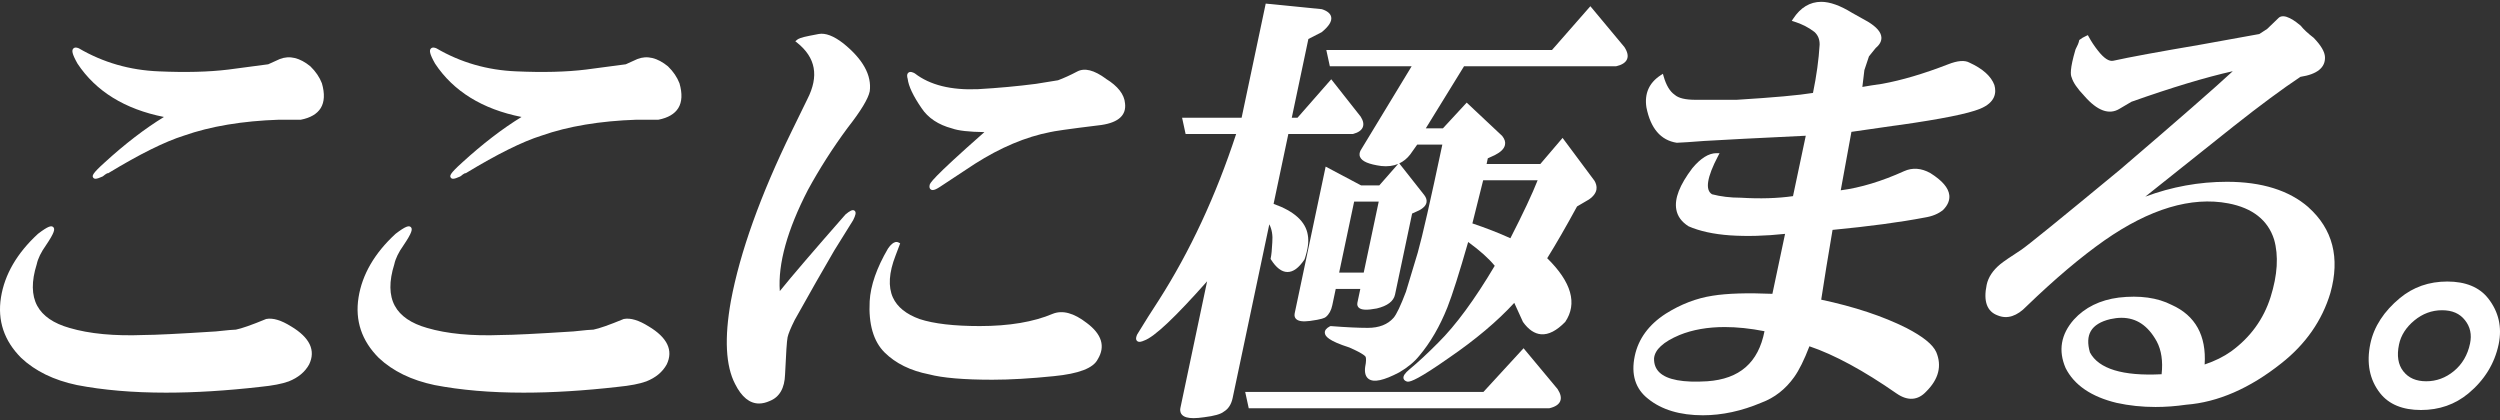 <svg viewBox="0 0 720 121" fill="none" xmlns="http://www.w3.org/2000/svg"><rect x="0" y="0" width="720" height="121" fill="#333333" stroke="none"/><path d="M83.814 93.99C80.992 92.218 78.596 91.5 76.681 91.864L76.573 91.9C72.498 93.59 69.558 94.616 67.933 94.934C67.253 94.934 65.51 95.089 62.153 95.452C51.553 96.133 44.602 96.479 41.453 96.479C32.931 96.815 25.726 96.133 20.018 94.444C15.435 93.145 12.304 91.001 10.725 88.075C9.083 85.041 9.028 81.026 10.58 76.102C10.925 74.476 11.814 72.641 13.23 70.651C15.726 66.963 15.889 65.936 15.335 65.409C14.809 64.91 13.92 65.064 10.934 67.344L10.898 67.381C4.89 72.913 1.324 79.064 0.28 85.65C-0.782 92.3 1.179 98.159 6.097 103.065C10.126 106.871 15.535 109.506 22.169 110.896C29.692 112.35 38.267 113.085 47.814 113.085C56.145 113.085 65.229 112.531 74.993 111.414C78.505 111.069 81.246 110.542 83.152 109.842C85.865 108.77 87.835 107.135 89.032 104.955C90.984 100.912 89.232 97.224 83.823 93.99H83.814Z" fill="white"/><path d="M89.422 19.132C86.355 16.616 83.388 15.898 80.574 17.007L77.244 18.515L65.728 20.041C60.183 20.722 53.459 20.895 45.727 20.55C37.396 20.223 29.683 17.997 22.731 13.927C22.45 13.809 21.606 13.436 21.098 14C20.644 14.499 20.68 15.426 22.323 18.324C27.604 26.291 35.971 31.451 47.215 33.686C41.734 37.038 35.971 41.462 30.073 46.859C26.534 50.047 26.497 50.629 26.833 51.147C26.987 51.374 27.205 51.483 27.505 51.483C27.967 51.483 28.63 51.237 29.501 50.847L29.628 50.774C30.681 49.911 30.998 49.875 31.035 49.875H31.189L31.316 49.793C40.246 44.379 47.515 40.772 52.96 39.064C60.619 36.366 69.857 34.822 80.402 34.476H86.655C89.404 33.94 91.328 32.814 92.372 31.124C93.452 29.362 93.57 26.972 92.707 23.984C92.018 22.212 90.92 20.595 89.422 19.142V19.132Z" fill="white"/><path d="M186.796 93.99C183.973 92.218 181.578 91.5 179.663 91.864L179.554 91.9C175.479 93.59 172.539 94.616 170.915 94.934C170.234 94.934 168.492 95.089 165.134 95.452C154.535 96.133 147.583 96.479 144.434 96.479C135.913 96.815 128.708 96.133 122.999 94.444C118.417 93.145 115.286 91.001 113.707 88.075C112.064 85.041 112.01 81.026 113.562 76.102C113.906 74.476 114.796 72.641 116.211 70.651C118.707 66.963 118.87 65.936 118.317 65.409C117.79 64.91 116.901 65.064 113.915 67.344L113.879 67.381C107.872 72.913 104.305 79.064 103.262 85.65C102.2 92.3 104.16 98.159 109.079 103.065C113.108 106.871 118.516 109.506 125.15 110.896C132.673 112.35 141.249 113.085 150.796 113.085C159.126 113.085 168.21 112.531 177.975 111.414C181.487 111.069 184.228 110.542 186.133 109.842C188.847 108.77 190.816 107.135 192.014 104.955C193.965 100.912 192.213 97.224 186.805 93.99H186.796Z" fill="white"/><path d="M192.404 19.132C189.336 16.616 186.369 15.898 183.556 17.007L180.225 18.515L168.709 20.041C163.165 20.722 156.44 20.895 148.708 20.55C140.378 20.223 132.664 17.997 125.713 13.927C125.431 13.809 124.578 13.436 124.079 14C123.625 14.499 123.662 15.426 125.304 18.324C130.586 26.291 138.953 31.451 150.197 33.686C144.715 37.038 138.953 41.462 133.054 46.859C129.515 50.047 129.479 50.629 129.814 51.147C129.969 51.374 130.187 51.483 130.486 51.483C130.949 51.483 131.611 51.237 132.482 50.847L132.61 50.774C133.662 49.911 133.98 49.875 134.016 49.875H134.17L134.297 49.793C143.227 44.379 150.496 40.772 155.941 39.064C163.6 36.366 172.838 34.822 183.383 34.476H189.636C192.386 33.94 194.31 32.814 195.353 31.124C196.433 29.362 196.551 26.972 195.689 23.984C194.999 22.212 193.901 20.595 192.404 19.142V19.132Z" fill="white"/><path d="M318.554 22.703C315.078 20.15 312.346 19.468 310.205 20.613C308.29 21.631 306.402 22.485 304.705 23.12L298.353 24.147C293.117 24.828 287.509 25.346 281.673 25.682C273.914 26.009 267.807 24.501 263.46 21.131C262.934 20.84 262.162 20.495 261.627 20.922C261.083 21.358 261.255 22.194 261.409 22.694C261.663 24.828 263.015 27.672 265.402 31.133C267.272 33.968 270.257 35.948 274.214 36.993C275.993 37.638 279.042 37.983 283.507 38.047C268.079 51.628 267.834 52.791 267.734 53.3C267.607 53.899 267.716 54.326 268.07 54.572C268.224 54.681 268.406 54.735 268.615 54.735C269.087 54.735 269.713 54.462 270.62 53.872L280.73 47.204C288.135 42.48 295.449 39.4 302.491 38.038C303.489 37.801 306.847 37.256 317.229 35.993C322.138 35.258 324.425 33.159 324.008 29.77C323.808 27.2 321.957 24.81 318.526 22.703H318.554Z" fill="white"/><path d="M243.487 61.776C234.258 72.296 228.051 79.536 224.584 83.833C224.021 75.984 226.744 66.191 232.679 54.708C235.991 48.621 239.839 42.598 244.104 36.829C247.934 31.933 250.021 28.499 250.484 26.309C251.101 21.685 248.532 17.034 242.843 12.464C240.084 10.329 237.706 9.43 235.773 9.793L233.105 10.311C230.582 10.793 229.884 11.192 229.566 11.456L229.049 11.883L229.575 12.301C234.947 16.607 235.909 21.921 232.515 28.562L228.005 37.792C219.003 56.225 213.113 72.668 210.5 86.667C208.585 97.342 208.993 105.4 211.716 110.605C213.585 114.339 215.899 116.21 218.613 116.21C219.584 116.21 220.609 115.965 221.68 115.484C224.493 114.375 225.981 111.795 226.099 107.816C226.372 101.721 226.617 98.123 226.825 97.133C227.034 96.143 227.724 94.462 228.876 92.154C233.205 84.396 237.035 77.674 240.256 72.168L245.71 63.402C246.382 62.057 246.681 61.13 246.119 60.685C245.556 60.24 244.721 60.749 243.487 61.776Z" fill="white"/><path d="M312.964 92.999C309.288 90.147 306.022 89.257 303.217 90.365C297.691 92.718 290.612 93.908 282.173 93.908C274.74 93.908 268.905 93.227 264.858 91.891C260.983 90.501 258.397 88.412 257.153 85.677C255.747 82.579 256.001 78.528 257.916 73.613L259.25 70.088L258.832 69.861C257.48 69.125 256.182 70.96 255.729 71.605C252.489 77.138 250.719 82.225 250.465 86.731C250.111 93.363 251.563 98.341 254.767 101.512C257.934 104.655 262.244 106.772 267.544 107.807C271.455 108.843 277.599 109.361 285.803 109.361C290.894 109.361 296.847 109.016 303.499 108.334C310.74 107.626 314.888 106.018 316.158 103.456C318.409 99.767 317.329 96.243 312.955 92.99L312.964 92.999Z" fill="white"/><path d="M458.025 1.79L446.972 14.399H381.978L382.994 19.087H406.553L392.142 42.843C391.543 43.688 391.389 44.487 391.697 45.205C392.251 46.486 394.193 47.313 397.814 47.812C399.629 48.003 401.244 47.803 402.66 47.213L397.242 53.39H391.988L381.788 47.985L372.867 90.247C372.704 91.037 372.967 91.537 373.221 91.809C373.856 92.5 375.136 92.7 377.25 92.436C380.653 91.973 381.488 91.582 381.842 91.291C382.768 90.528 383.394 89.393 383.702 87.903L384.691 83.206H391.77L390.935 87.158C390.781 87.867 391.044 88.312 391.289 88.566C392.006 89.302 393.657 89.384 396.507 88.838C399.592 88.103 401.362 86.758 401.77 84.832L406.689 61.503L408.731 60.576C409.956 59.922 410.646 59.186 410.827 58.342C410.972 57.642 410.755 56.906 410.174 56.161L402.995 47.058C404.193 46.495 405.237 45.65 406.126 44.506L408.15 41.653H415.392C412.034 57.542 409.656 68.007 408.313 72.759C407.161 76.656 406.017 80.453 404.919 84.005C403.395 88.039 402.188 90.565 401.344 91.537C399.656 93.454 397.16 94.426 393.93 94.426C391.18 94.426 387.614 94.253 383.321 93.917H383.167L383.031 93.971C381.987 94.507 381.488 95.143 381.552 95.87C381.624 96.806 382.504 98.123 388.639 100.085C392.877 101.948 393.285 102.683 393.322 102.811C393.44 103.229 393.503 104.064 393.167 105.672C392.95 107.353 393.294 108.525 394.193 109.152C395.69 110.196 398.485 109.597 402.995 107.235C405.382 105.845 407.315 104.246 408.722 102.502C411.934 98.704 414.675 93.99 416.862 88.493C418.305 84.823 420.256 78.664 422.833 69.697C426.173 72.123 428.741 74.421 430.483 76.547C424.748 86.222 419.276 93.671 414.212 98.686C411.181 101.748 408.404 104.328 405.963 106.345C404.629 107.453 404.084 108.252 404.202 108.934C404.257 109.224 404.447 109.615 405.074 109.842C405.173 109.878 405.3 109.924 405.5 109.924C406.371 109.924 408.713 109.088 417.225 103.11C424.902 97.859 431.246 92.518 436.11 87.222L438.614 92.718C440.184 94.925 441.936 96.115 443.832 96.27C445.974 96.442 448.288 95.27 450.784 92.709C454.35 87.43 452.608 81.262 445.593 74.367C448.107 70.333 450.992 65.328 454.187 59.459L457.599 57.46C460.412 55.534 460.049 53.49 459.214 52.064L450.021 39.718L443.615 47.231H428.142L428.487 45.596L430.52 44.669C432.244 43.788 433.197 42.834 433.433 41.753C433.614 40.926 433.369 40.081 432.643 39.164L422.407 29.552L415.555 36.965H410.627L421.644 19.078H465.412L465.54 19.06C467.182 18.669 468.208 17.988 468.598 17.025C468.97 16.089 468.734 14.944 467.835 13.563L458.025 1.79ZM397.07 58.069L392.75 78.518H385.672L389.991 58.069H397.07ZM424.049 64.337L427.153 51.91H442.843C441.282 55.87 438.651 61.476 434.993 68.607C431.554 67.054 427.879 65.627 424.058 64.346L424.049 64.337Z" fill="white"/><path d="M438.786 100.294L427.216 112.886H358.619L359.636 117.573H446.228L446.291 117.555C447.934 117.164 448.959 116.474 449.35 115.511C449.722 114.575 449.477 113.431 448.587 112.059L438.786 100.294Z" fill="white"/><path d="M366.423 69.806C366.323 71.878 366.178 73.368 365.969 74.34L365.924 74.558L366.042 74.748C367.539 77.11 369.118 78.319 370.752 78.337C370.77 78.337 370.788 78.337 370.797 78.337C372.458 78.337 374.055 77.165 375.67 74.757L375.734 74.63C376.687 71.778 376.986 69.507 376.65 67.708C376.061 63.847 372.748 60.822 366.795 58.714L371.042 38.592H389.564L389.709 38.574C391.198 38.174 392.132 37.52 392.486 36.62C392.813 35.785 392.631 34.785 391.887 33.604L383.393 22.83L373.674 33.913H372.031L376.814 11.229L380.598 9.294L380.698 9.23C382.74 7.54 383.62 6.132 383.384 4.906C383.193 3.916 382.286 3.153 380.689 2.644L364.526 1.036L357.584 33.913H340.442L341.458 38.601H356.005C350.206 56.316 342.71 72.423 333.717 86.486C331.694 89.565 329.625 92.854 327.519 96.306C327.256 96.879 326.966 97.687 327.456 98.178C327.964 98.695 328.853 98.377 329.516 98.078C332.438 97.06 338.373 91.473 347.647 81.017L339.961 117.455C339.743 118.482 340.097 119.109 340.424 119.463C341.032 120.108 342.112 120.426 343.745 120.426C344.607 120.426 345.614 120.335 346.794 120.162C349.725 119.799 351.604 119.263 352.457 118.554C353.764 117.782 354.617 116.456 355.007 114.603L365.561 64.601C366.305 66.036 366.596 67.781 366.423 69.834V69.806Z" fill="white"/><path d="M547.069 36.002C559.202 34.267 566.77 32.75 570.209 31.351C574.747 29.516 574.992 26.627 574.384 24.501C573.467 21.976 571.053 19.805 567.233 18.051C565.844 17.279 563.812 17.434 561.026 18.533C554.047 21.24 547.649 23.13 542.023 24.147C539.927 24.438 538.03 24.738 536.36 25.037L536.941 20.186L538.266 16.225L540.208 13.818C541.37 12.864 541.914 11.828 541.841 10.738C541.732 9.248 540.471 7.777 537.948 6.241L533.384 3.689C529.981 1.59 527.004 0.527 524.527 0.527C521.269 0.527 518.546 2.162 516.432 5.396L516.032 6.005L516.731 6.223C518.909 6.895 520.869 7.895 522.539 9.185C523.574 10.111 524.073 11.32 524.055 12.846C523.801 17.161 523.156 21.84 522.14 26.763C518.192 27.418 510.778 28.09 500.133 28.744H488.345C485.414 28.744 483.408 28.271 482.319 27.299C480.931 26.346 479.851 24.556 479.116 21.958L478.916 21.249L478.299 21.649C474.951 23.82 473.553 26.936 474.17 30.933C475.368 36.974 478.281 40.4 482.9 41.117C483.808 41.117 487.664 40.836 490.732 40.599C496.14 40.272 506.005 39.764 520.062 39.091L516.386 56.488C511.958 57.124 506.921 57.279 501.358 56.943C498.346 56.943 495.56 56.606 493.073 55.952C491.013 54.735 491.603 51.028 494.815 44.914L495.242 44.115H494.334C492.12 44.115 489.797 45.559 487.392 48.439C483.717 53.3 482.21 57.188 482.773 60.331C483.118 62.275 484.28 63.892 486.303 65.173C489.47 66.563 493.491 67.444 498.246 67.781C503.101 68.108 508.437 67.962 514.1 67.353L510.451 84.623C503.21 84.314 497.429 84.496 493.282 85.159C488.635 85.859 484.062 87.612 479.688 90.374C474.833 93.517 471.847 97.605 470.812 102.52C469.687 107.844 470.985 111.995 474.66 114.857C478.526 118 483.835 119.599 490.432 119.599C495.932 119.599 501.603 118.373 507.266 115.974C511.05 114.575 514.236 112.086 516.722 108.598C518.156 106.59 519.59 103.683 521.114 99.731C528.284 102.148 536.732 106.726 546.252 113.349C549.428 115.538 552.368 115.329 554.737 112.777C558.34 109.206 559.32 105.373 557.632 101.384C556.633 99.195 553.829 96.933 549.047 94.453C542.341 91.082 534.082 88.339 524.508 86.304C525.38 80.572 526.478 73.813 527.775 66.209C538.384 65.191 547.314 63.992 554.283 62.657C556.488 62.312 558.276 61.576 559.628 60.449C560.971 59.096 561.561 57.66 561.398 56.198C561.153 54.081 559.374 52.01 555.926 49.838C553.321 48.394 550.78 48.212 548.366 49.302C541.923 52.218 535.798 54.072 530.135 54.808L533.211 37.974L547.087 35.975L547.069 36.002ZM508.174 95.398C506.413 104.428 501.014 109.152 491.694 109.806C484.77 110.242 480.132 109.388 477.918 107.253C476.838 106.208 476.33 104.882 476.366 103.21C476.584 100.703 479.043 98.441 483.69 96.488C487.456 94.953 491.812 94.189 496.721 94.189C500.26 94.189 504.081 94.589 508.174 95.389V95.398Z" fill="white"/><path d="M664.814 59.668C659.251 54.817 651.365 52.355 641.374 52.355C633.361 52.355 625.456 53.79 617.843 56.634L643.234 36.402C650.884 30.352 657.373 25.555 662.527 22.13C667.328 21.395 669.705 19.478 669.596 16.453C669.533 14.935 668.498 13.137 666.366 10.911C664.66 9.594 663.398 8.413 662.609 7.413L662.527 7.332C661.347 6.359 657.745 3.407 656.084 5.306L652.953 8.322L650.675 9.803L633.742 12.864C621.727 14.908 613.287 16.462 608.65 17.488C607.443 17.77 605.945 16.807 604.221 14.599C603.178 13.282 602.279 11.928 601.553 10.575L601.308 10.12L600.845 10.329C600.047 10.693 599.421 11.056 598.967 11.429L598.822 11.547L598.785 11.738C598.658 12.355 598.322 13.155 597.787 14.154L597.742 14.263C596.063 19.959 596.317 21.603 596.626 22.267C597.043 23.729 598.241 25.483 600.265 27.608C604.022 31.933 607.452 33.177 610.447 31.315L613.859 29.307C625.375 25.228 635.176 22.276 643.043 20.504C638.216 25.001 627.308 34.531 610.537 48.885C593.395 63.047 584.111 70.588 582.142 71.932C578.993 73.967 576.96 75.366 576.098 76.075C573.938 77.855 572.613 79.863 572.16 82.025C571.161 86.758 572.25 89.738 575.372 90.855C578.113 91.973 580.908 91.064 583.676 88.175C591.752 80.381 599.284 74.013 606.063 69.252C619.095 60.149 631.101 56.552 641.746 58.569C648.724 59.895 653.162 63.393 654.932 68.952C656.275 73.622 655.93 79.209 653.924 85.568C651.91 91.927 648.089 97.178 642.572 101.194C640.421 102.729 637.853 103.992 634.94 104.973C635.466 96.651 632.272 90.874 625.447 87.812C621.364 85.723 616.236 85.005 610.183 85.704C604.802 86.404 600.455 88.539 597.27 92.046C593.531 96.297 592.732 100.985 594.892 105.99C597.351 110.896 602.306 114.276 609.603 116.029C613.178 116.819 616.926 117.21 620.792 117.21C623.678 117.21 626.627 116.992 629.631 116.556C638.733 115.856 647.944 111.85 657.01 104.646C664.024 99.132 668.78 92.309 671.157 84.351C673.98 74.258 671.847 65.964 664.805 59.677L664.814 59.668ZM622.534 107.78C611.327 108.361 604.375 106.208 601.898 101.484C601.172 98.968 601.254 96.906 602.161 95.352C603.105 93.726 604.993 92.572 607.76 91.909C608.895 91.655 609.966 91.528 610.991 91.528C615.283 91.528 618.614 93.763 621.128 98.305C622.48 100.83 622.961 104.019 622.543 107.78H622.534Z" fill="white"/><path d="M716.568 85.904C714.045 82.707 710.089 81.08 704.816 81.08C699.544 81.08 695.006 82.679 691.195 85.823C686.567 89.647 683.699 94.071 682.665 98.959C681.485 104.573 682.429 109.379 685.487 113.258C688.01 116.456 691.966 118.082 697.239 118.082C702.511 118.082 707.049 116.483 710.86 113.34C715.488 109.506 718.438 104.746 719.608 99.177C720.643 94.253 719.627 89.783 716.568 85.895V85.904ZM706.749 106.853C704.381 108.816 701.686 109.806 698.763 109.806C695.841 109.806 693.682 108.87 692.157 106.935C690.651 105.027 690.233 102.42 690.923 99.177C691.467 96.579 692.956 94.262 695.324 92.3C697.693 90.338 700.379 89.347 703.31 89.347C706.241 89.347 708.392 90.283 709.916 92.218C711.441 94.153 711.913 96.352 711.368 98.95C710.679 102.229 709.118 104.891 706.749 106.853Z" fill="white"/></svg>